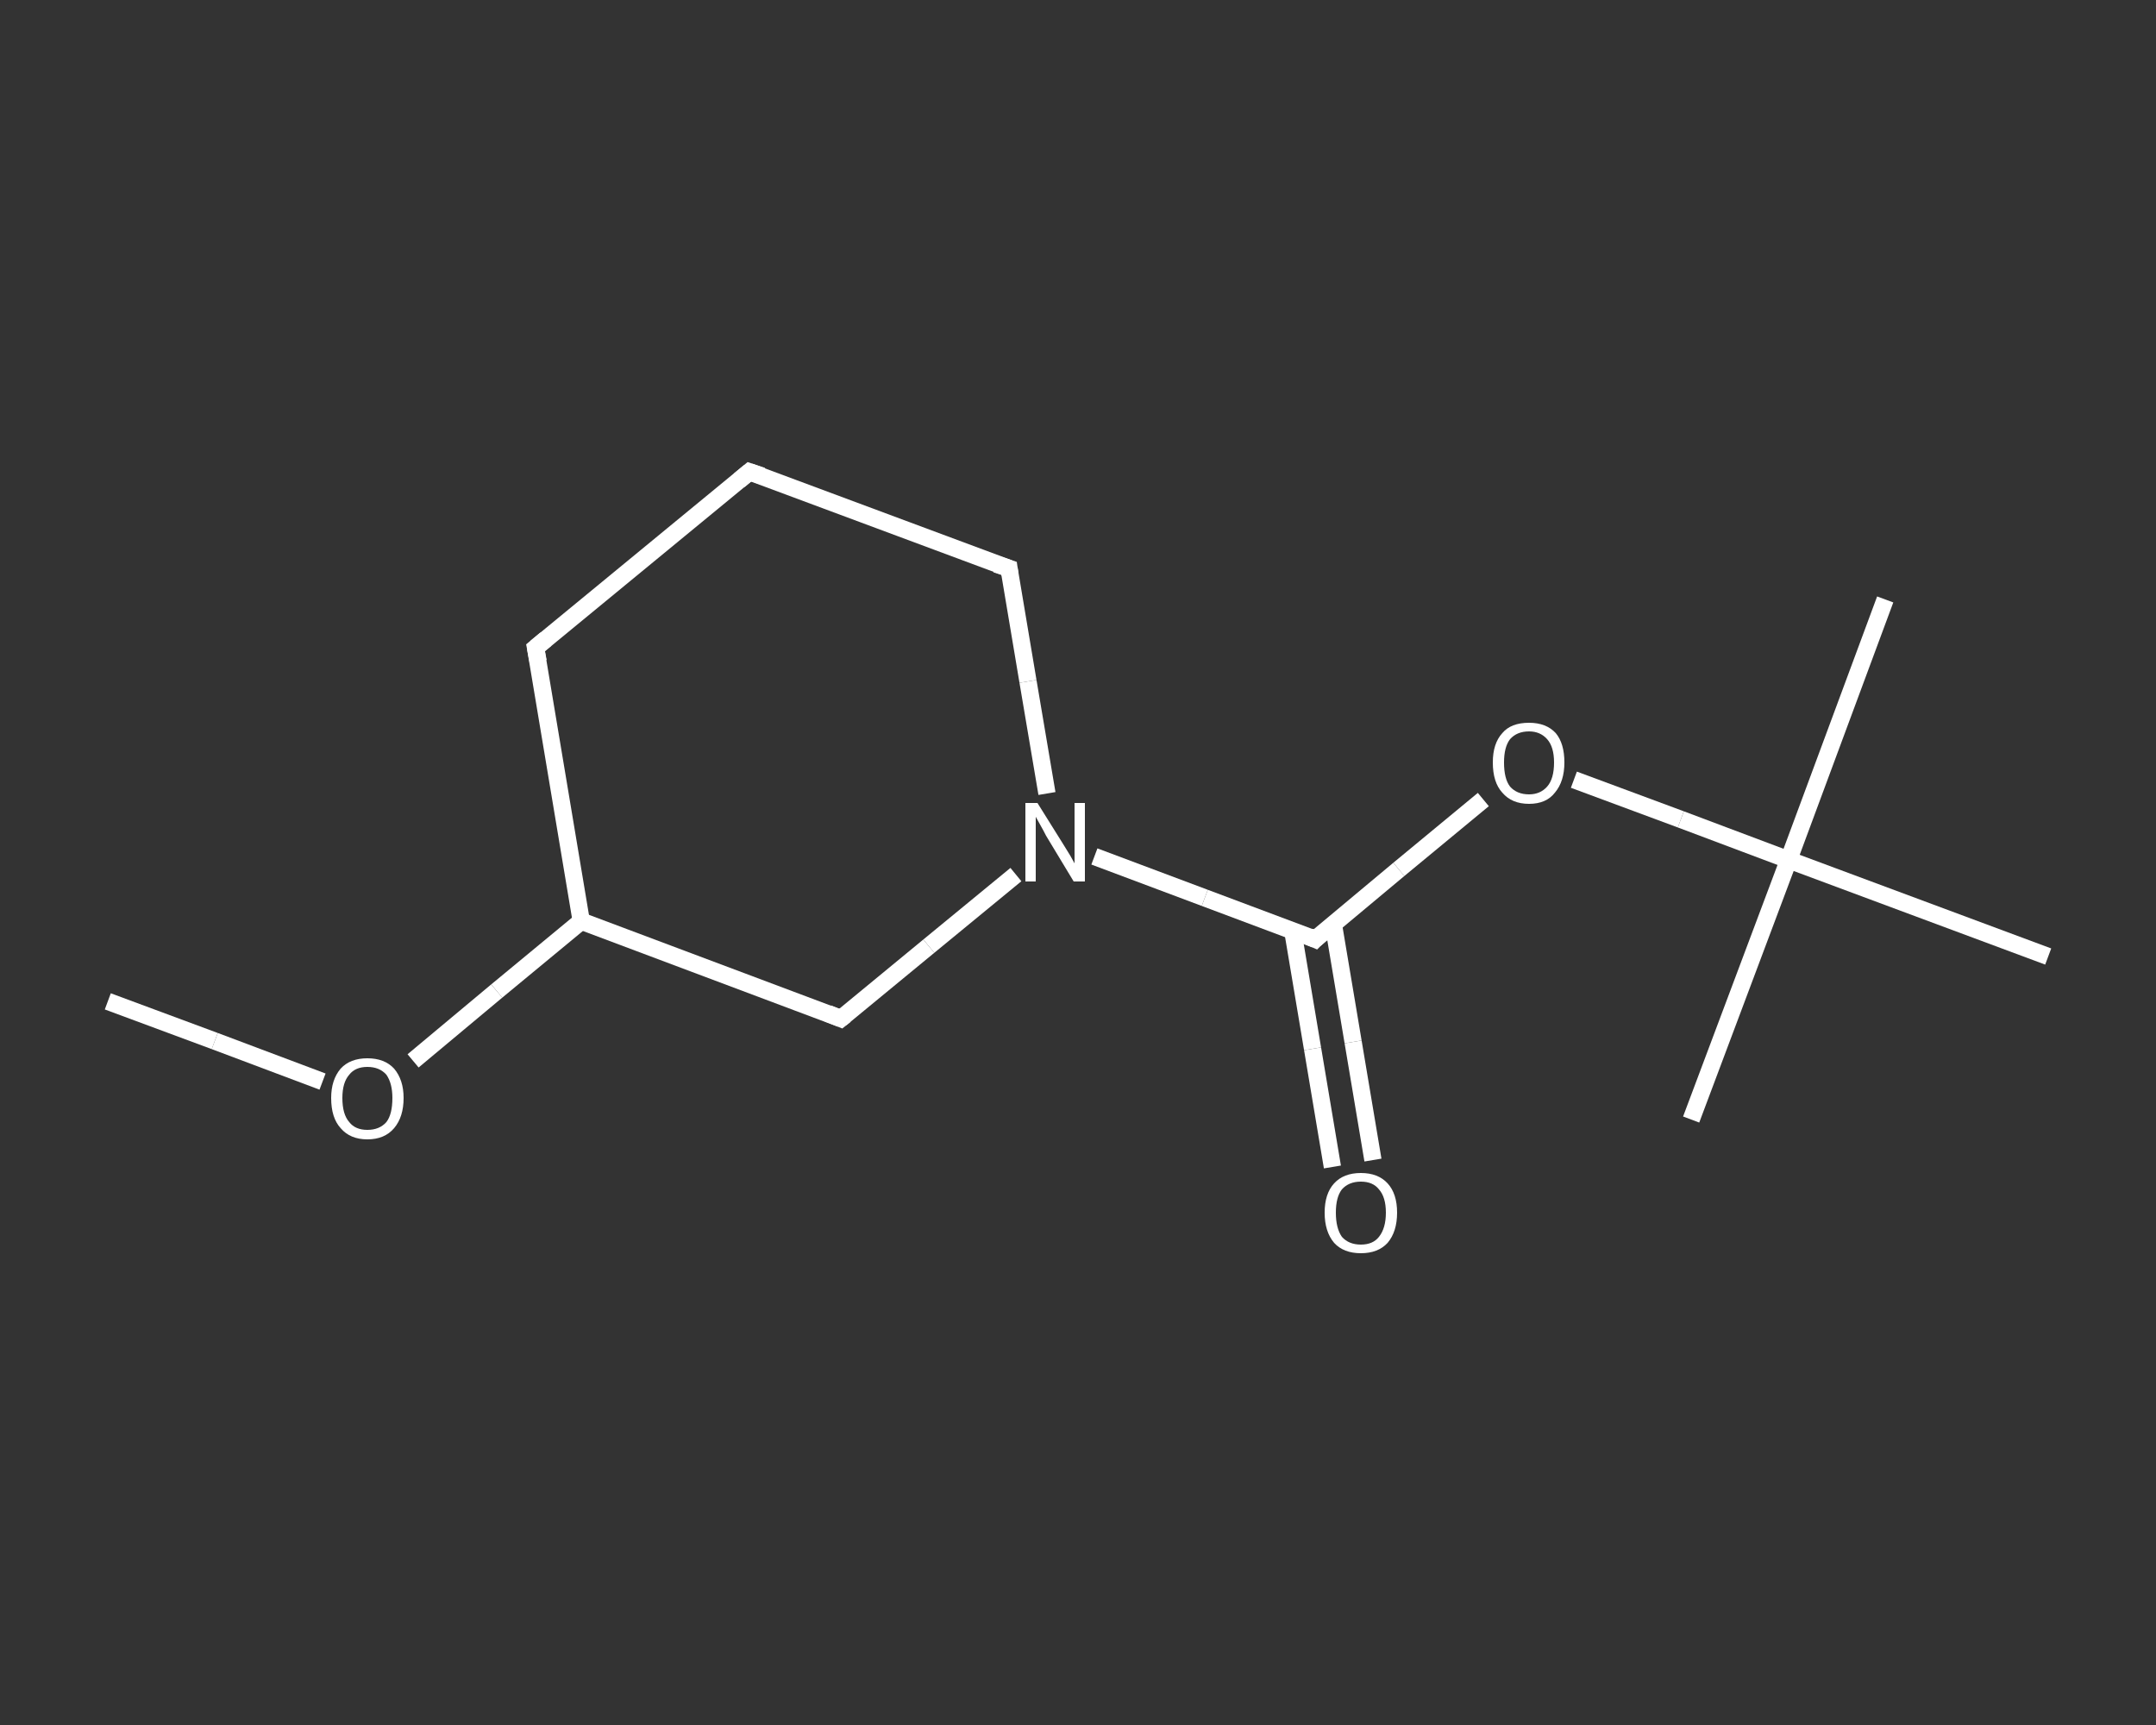 <?xml version='1.0' encoding='iso-8859-1'?>
<svg version='1.1' baseProfile='full'
              xmlns='http://www.w3.org/2000/svg'
                      xmlns:rdkit='http://www.rdkit.org/xml'
                      xmlns:xlink='http://www.w3.org/1999/xlink'
                  xml:space='preserve'
width='250px' height='200px' viewBox='0 0 250 200'>
<rect x="0" y="0" width="250" height="200" fill="#333333" stroke="none"/>
<!-- END OF HEADER -->
<rect style='opacity:1.0;fill:transparent;stroke:none' width='250.0' height='200.0' x='0.0' y='0.0'> </rect>
<path class='bond-0 atom-0 atom-1' d='M 12.5,116.1 L 24.9,120.7' style='fill:none;fill-rule:evenodd;stroke:#FFFFFF;stroke-width:2.0px;stroke-linecap:butt;stroke-linejoin:miter;stroke-opacity:1' />
<path class='bond-0 atom-0 atom-1' d='M 24.9,120.7 L 37.4,125.4' style='fill:none;fill-rule:evenodd;stroke:#FFFFFF;stroke-width:2.0px;stroke-linecap:butt;stroke-linejoin:miter;stroke-opacity:1' />
<path class='bond-1 atom-1 atom-2' d='M 47.9,123.0 L 57.6,114.9' style='fill:none;fill-rule:evenodd;stroke:#FFFFFF;stroke-width:2.0px;stroke-linecap:butt;stroke-linejoin:miter;stroke-opacity:1' />
<path class='bond-1 atom-1 atom-2' d='M 57.6,114.9 L 67.4,106.8' style='fill:none;fill-rule:evenodd;stroke:#FFFFFF;stroke-width:2.0px;stroke-linecap:butt;stroke-linejoin:miter;stroke-opacity:1' />
<path class='bond-2 atom-2 atom-3' d='M 67.4,106.8 L 62.1,75.1' style='fill:none;fill-rule:evenodd;stroke:#FFFFFF;stroke-width:2.0px;stroke-linecap:butt;stroke-linejoin:miter;stroke-opacity:1' />
<path class='bond-3 atom-3 atom-4' d='M 62.1,75.1 L 86.9,54.7' style='fill:none;fill-rule:evenodd;stroke:#FFFFFF;stroke-width:2.0px;stroke-linecap:butt;stroke-linejoin:miter;stroke-opacity:1' />
<path class='bond-4 atom-4 atom-5' d='M 86.9,54.7 L 117.0,65.9' style='fill:none;fill-rule:evenodd;stroke:#FFFFFF;stroke-width:2.0px;stroke-linecap:butt;stroke-linejoin:miter;stroke-opacity:1' />
<path class='bond-5 atom-5 atom-6' d='M 117.0,65.9 L 119.2,79.0' style='fill:none;fill-rule:evenodd;stroke:#FFFFFF;stroke-width:2.0px;stroke-linecap:butt;stroke-linejoin:miter;stroke-opacity:1' />
<path class='bond-5 atom-5 atom-6' d='M 119.2,79.0 L 121.4,92.0' style='fill:none;fill-rule:evenodd;stroke:#FFFFFF;stroke-width:2.0px;stroke-linecap:butt;stroke-linejoin:miter;stroke-opacity:1' />
<path class='bond-6 atom-6 atom-7' d='M 126.9,99.3 L 139.7,104.1' style='fill:none;fill-rule:evenodd;stroke:#FFFFFF;stroke-width:2.0px;stroke-linecap:butt;stroke-linejoin:miter;stroke-opacity:1' />
<path class='bond-6 atom-6 atom-7' d='M 139.7,104.1 L 152.5,108.9' style='fill:none;fill-rule:evenodd;stroke:#FFFFFF;stroke-width:2.0px;stroke-linecap:butt;stroke-linejoin:miter;stroke-opacity:1' />
<path class='bond-7 atom-7 atom-8' d='M 149.9,107.9 L 152.2,121.6' style='fill:none;fill-rule:evenodd;stroke:#FFFFFF;stroke-width:2.0px;stroke-linecap:butt;stroke-linejoin:miter;stroke-opacity:1' />
<path class='bond-7 atom-7 atom-8' d='M 152.2,121.6 L 154.5,135.3' style='fill:none;fill-rule:evenodd;stroke:#FFFFFF;stroke-width:2.0px;stroke-linecap:butt;stroke-linejoin:miter;stroke-opacity:1' />
<path class='bond-7 atom-7 atom-8' d='M 154.6,107.1 L 156.9,120.8' style='fill:none;fill-rule:evenodd;stroke:#FFFFFF;stroke-width:2.0px;stroke-linecap:butt;stroke-linejoin:miter;stroke-opacity:1' />
<path class='bond-7 atom-7 atom-8' d='M 156.9,120.8 L 159.2,134.5' style='fill:none;fill-rule:evenodd;stroke:#FFFFFF;stroke-width:2.0px;stroke-linecap:butt;stroke-linejoin:miter;stroke-opacity:1' />
<path class='bond-8 atom-7 atom-9' d='M 152.5,108.9 L 162.2,100.8' style='fill:none;fill-rule:evenodd;stroke:#FFFFFF;stroke-width:2.0px;stroke-linecap:butt;stroke-linejoin:miter;stroke-opacity:1' />
<path class='bond-8 atom-7 atom-9' d='M 162.2,100.8 L 172.0,92.7' style='fill:none;fill-rule:evenodd;stroke:#FFFFFF;stroke-width:2.0px;stroke-linecap:butt;stroke-linejoin:miter;stroke-opacity:1' />
<path class='bond-9 atom-9 atom-10' d='M 182.5,90.4 L 194.9,95.0' style='fill:none;fill-rule:evenodd;stroke:#FFFFFF;stroke-width:2.0px;stroke-linecap:butt;stroke-linejoin:miter;stroke-opacity:1' />
<path class='bond-9 atom-9 atom-10' d='M 194.9,95.0 L 207.4,99.7' style='fill:none;fill-rule:evenodd;stroke:#FFFFFF;stroke-width:2.0px;stroke-linecap:butt;stroke-linejoin:miter;stroke-opacity:1' />
<path class='bond-10 atom-10 atom-11' d='M 207.4,99.7 L 218.6,69.5' style='fill:none;fill-rule:evenodd;stroke:#FFFFFF;stroke-width:2.0px;stroke-linecap:butt;stroke-linejoin:miter;stroke-opacity:1' />
<path class='bond-11 atom-10 atom-12' d='M 207.4,99.7 L 196.1,129.8' style='fill:none;fill-rule:evenodd;stroke:#FFFFFF;stroke-width:2.0px;stroke-linecap:butt;stroke-linejoin:miter;stroke-opacity:1' />
<path class='bond-12 atom-10 atom-13' d='M 207.4,99.7 L 237.5,110.9' style='fill:none;fill-rule:evenodd;stroke:#FFFFFF;stroke-width:2.0px;stroke-linecap:butt;stroke-linejoin:miter;stroke-opacity:1' />
<path class='bond-13 atom-6 atom-14' d='M 117.8,101.4 L 107.7,109.7' style='fill:none;fill-rule:evenodd;stroke:#FFFFFF;stroke-width:2.0px;stroke-linecap:butt;stroke-linejoin:miter;stroke-opacity:1' />
<path class='bond-13 atom-6 atom-14' d='M 107.7,109.7 L 97.5,118.1' style='fill:none;fill-rule:evenodd;stroke:#FFFFFF;stroke-width:2.0px;stroke-linecap:butt;stroke-linejoin:miter;stroke-opacity:1' />
<path class='bond-14 atom-14 atom-2' d='M 97.5,118.1 L 67.4,106.8' style='fill:none;fill-rule:evenodd;stroke:#FFFFFF;stroke-width:2.0px;stroke-linecap:butt;stroke-linejoin:miter;stroke-opacity:1' />
<path d='M 62.4,76.7 L 62.1,75.1 L 63.3,74.1' style='fill:none;stroke:#FFFFFF;stroke-width:2.0px;stroke-linecap:butt;stroke-linejoin:miter;stroke-opacity:1;' />
<path d='M 85.7,55.7 L 86.9,54.7 L 88.4,55.2' style='fill:none;stroke:#FFFFFF;stroke-width:2.0px;stroke-linecap:butt;stroke-linejoin:miter;stroke-opacity:1;' />
<path d='M 115.5,65.4 L 117.0,65.9 L 117.1,66.6' style='fill:none;stroke:#FFFFFF;stroke-width:2.0px;stroke-linecap:butt;stroke-linejoin:miter;stroke-opacity:1;' />
<path d='M 151.8,108.6 L 152.5,108.9 L 152.9,108.5' style='fill:none;stroke:#FFFFFF;stroke-width:2.0px;stroke-linecap:butt;stroke-linejoin:miter;stroke-opacity:1;' />
<path d='M 98.0,117.7 L 97.5,118.1 L 96.0,117.5' style='fill:none;stroke:#FFFFFF;stroke-width:2.0px;stroke-linecap:butt;stroke-linejoin:miter;stroke-opacity:1;' />
<path class='atom-1' d='M 38.4 127.3
Q 38.4 125.2, 39.5 123.9
Q 40.6 122.7, 42.6 122.7
Q 44.6 122.7, 45.7 123.9
Q 46.8 125.2, 46.8 127.3
Q 46.8 129.5, 45.7 130.8
Q 44.6 132.1, 42.6 132.1
Q 40.6 132.1, 39.5 130.8
Q 38.4 129.6, 38.4 127.3
M 42.6 131.0
Q 44.0 131.0, 44.8 130.1
Q 45.5 129.2, 45.5 127.3
Q 45.5 125.6, 44.8 124.6
Q 44.0 123.7, 42.6 123.7
Q 41.2 123.7, 40.5 124.6
Q 39.7 125.5, 39.7 127.3
Q 39.7 129.2, 40.5 130.1
Q 41.2 131.0, 42.6 131.0
' fill='#FFFFFF'/>
<path class='atom-6' d='M 120.3 93.1
L 123.3 97.9
Q 123.6 98.4, 124.1 99.2
Q 124.6 100.1, 124.6 100.1
L 124.6 93.1
L 125.8 93.1
L 125.8 102.2
L 124.5 102.2
L 121.3 96.9
Q 121.0 96.3, 120.6 95.6
Q 120.2 94.9, 120.1 94.7
L 120.1 102.2
L 118.9 102.2
L 118.9 93.1
L 120.3 93.1
' fill='#FFFFFF'/>
<path class='atom-8' d='M 153.6 140.6
Q 153.6 138.4, 154.7 137.2
Q 155.8 136.0, 157.8 136.0
Q 159.8 136.0, 160.9 137.2
Q 162.0 138.4, 162.0 140.6
Q 162.0 142.8, 160.9 144.1
Q 159.8 145.3, 157.8 145.3
Q 155.8 145.3, 154.7 144.1
Q 153.6 142.8, 153.6 140.6
M 157.8 144.3
Q 159.2 144.3, 159.9 143.4
Q 160.7 142.4, 160.7 140.6
Q 160.7 138.8, 159.9 137.9
Q 159.2 137.0, 157.8 137.0
Q 156.4 137.0, 155.6 137.9
Q 154.9 138.8, 154.9 140.6
Q 154.9 142.4, 155.6 143.4
Q 156.4 144.3, 157.8 144.3
' fill='#FFFFFF'/>
<path class='atom-9' d='M 173.1 88.4
Q 173.1 86.2, 174.2 85.0
Q 175.2 83.8, 177.3 83.8
Q 179.3 83.8, 180.4 85.0
Q 181.4 86.2, 181.4 88.4
Q 181.4 90.6, 180.3 91.9
Q 179.3 93.2, 177.3 93.2
Q 175.3 93.2, 174.2 91.9
Q 173.1 90.7, 173.1 88.4
M 177.3 92.1
Q 178.6 92.1, 179.4 91.2
Q 180.2 90.3, 180.2 88.4
Q 180.2 86.6, 179.4 85.7
Q 178.6 84.8, 177.3 84.8
Q 175.9 84.8, 175.1 85.7
Q 174.4 86.6, 174.4 88.4
Q 174.4 90.3, 175.1 91.2
Q 175.9 92.1, 177.3 92.1
' fill='#FFFFFF'/>
</svg>
